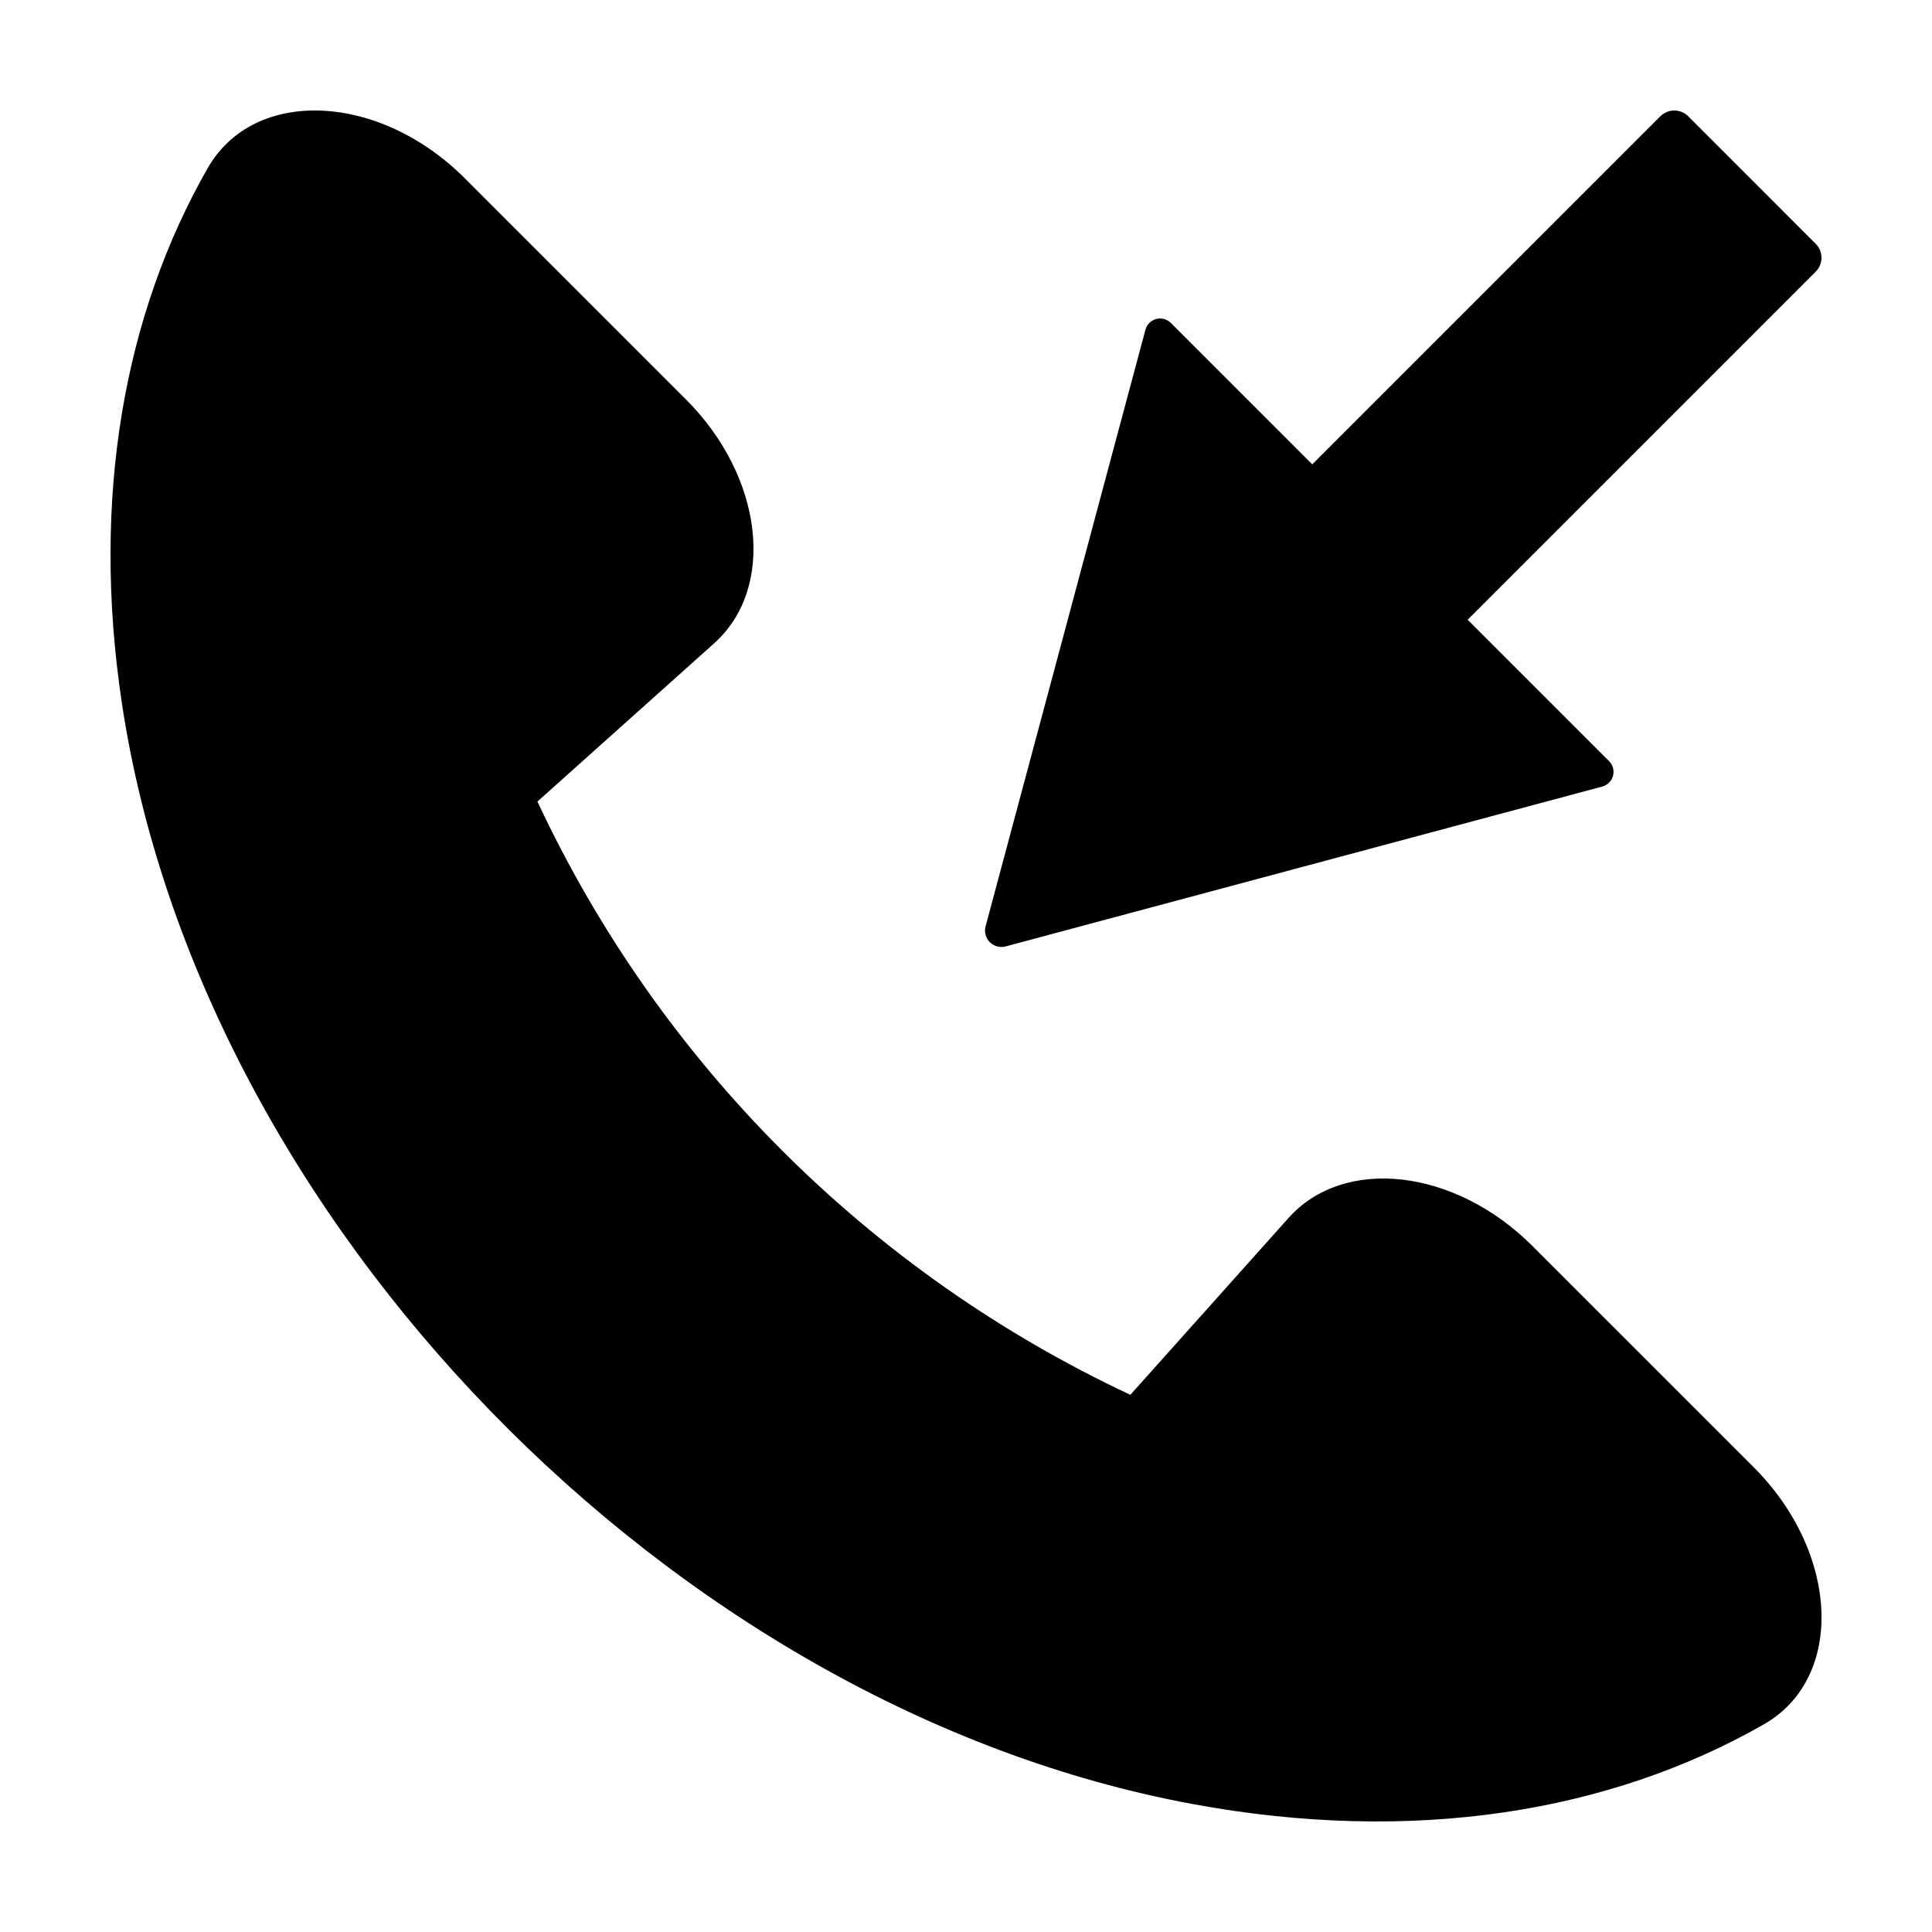 <?xml version="1.0" encoding="UTF-8"?>
<!-- Uploaded to: SVG Repo, www.svgrepo.com, Generator: SVG Repo Mixer Tools -->
<svg fill="#000000" width="800px" height="800px" version="1.1" viewBox="144 144 512 512" xmlns="http://www.w3.org/2000/svg">
 <g>
  <path d="m550.11 474.2c-20.52-20.52-49.906-23.902-64.629-7.438l-41.91 46.863-0.059-0.008c-69.148-32.402-124.74-88.031-157.09-157.2l46.824-41.918c16.453-14.73 13.066-44.109-7.445-64.625l-58.625-58.625c-22.703-22.707-55.816-24.211-68.129-2.699-22 38.449-30.957 87.039-22.773 141.64 20.586 137.39 145.77 266.34 283.67 291.88 58.594 10.852 110.71 2.188 151.48-21.09 21.535-12.297 20.039-45.43-2.676-68.145z"/>
  <path d="m591.4 174.82c-0.98-0.98-2.312-1.531-3.699-1.531s-2.719 0.551-3.699 1.531l-92.238 92.238-37.48-37.48c-1.016-1.016-2.496-1.414-3.883-1.039-1.387 0.371-2.473 1.453-2.844 2.84l-42.367 158.11c-0.398 1.5 0.027 3.098 1.125 4.195s2.699 1.527 4.195 1.125l158.11-42.367c1.387-0.371 2.473-1.453 2.844-2.84 0.371-1.391-0.023-2.871-1.043-3.887l-37.48-37.48 92.238-92.238c2.043-2.043 2.043-5.352 0-7.394z"/>
 </g>
</svg>